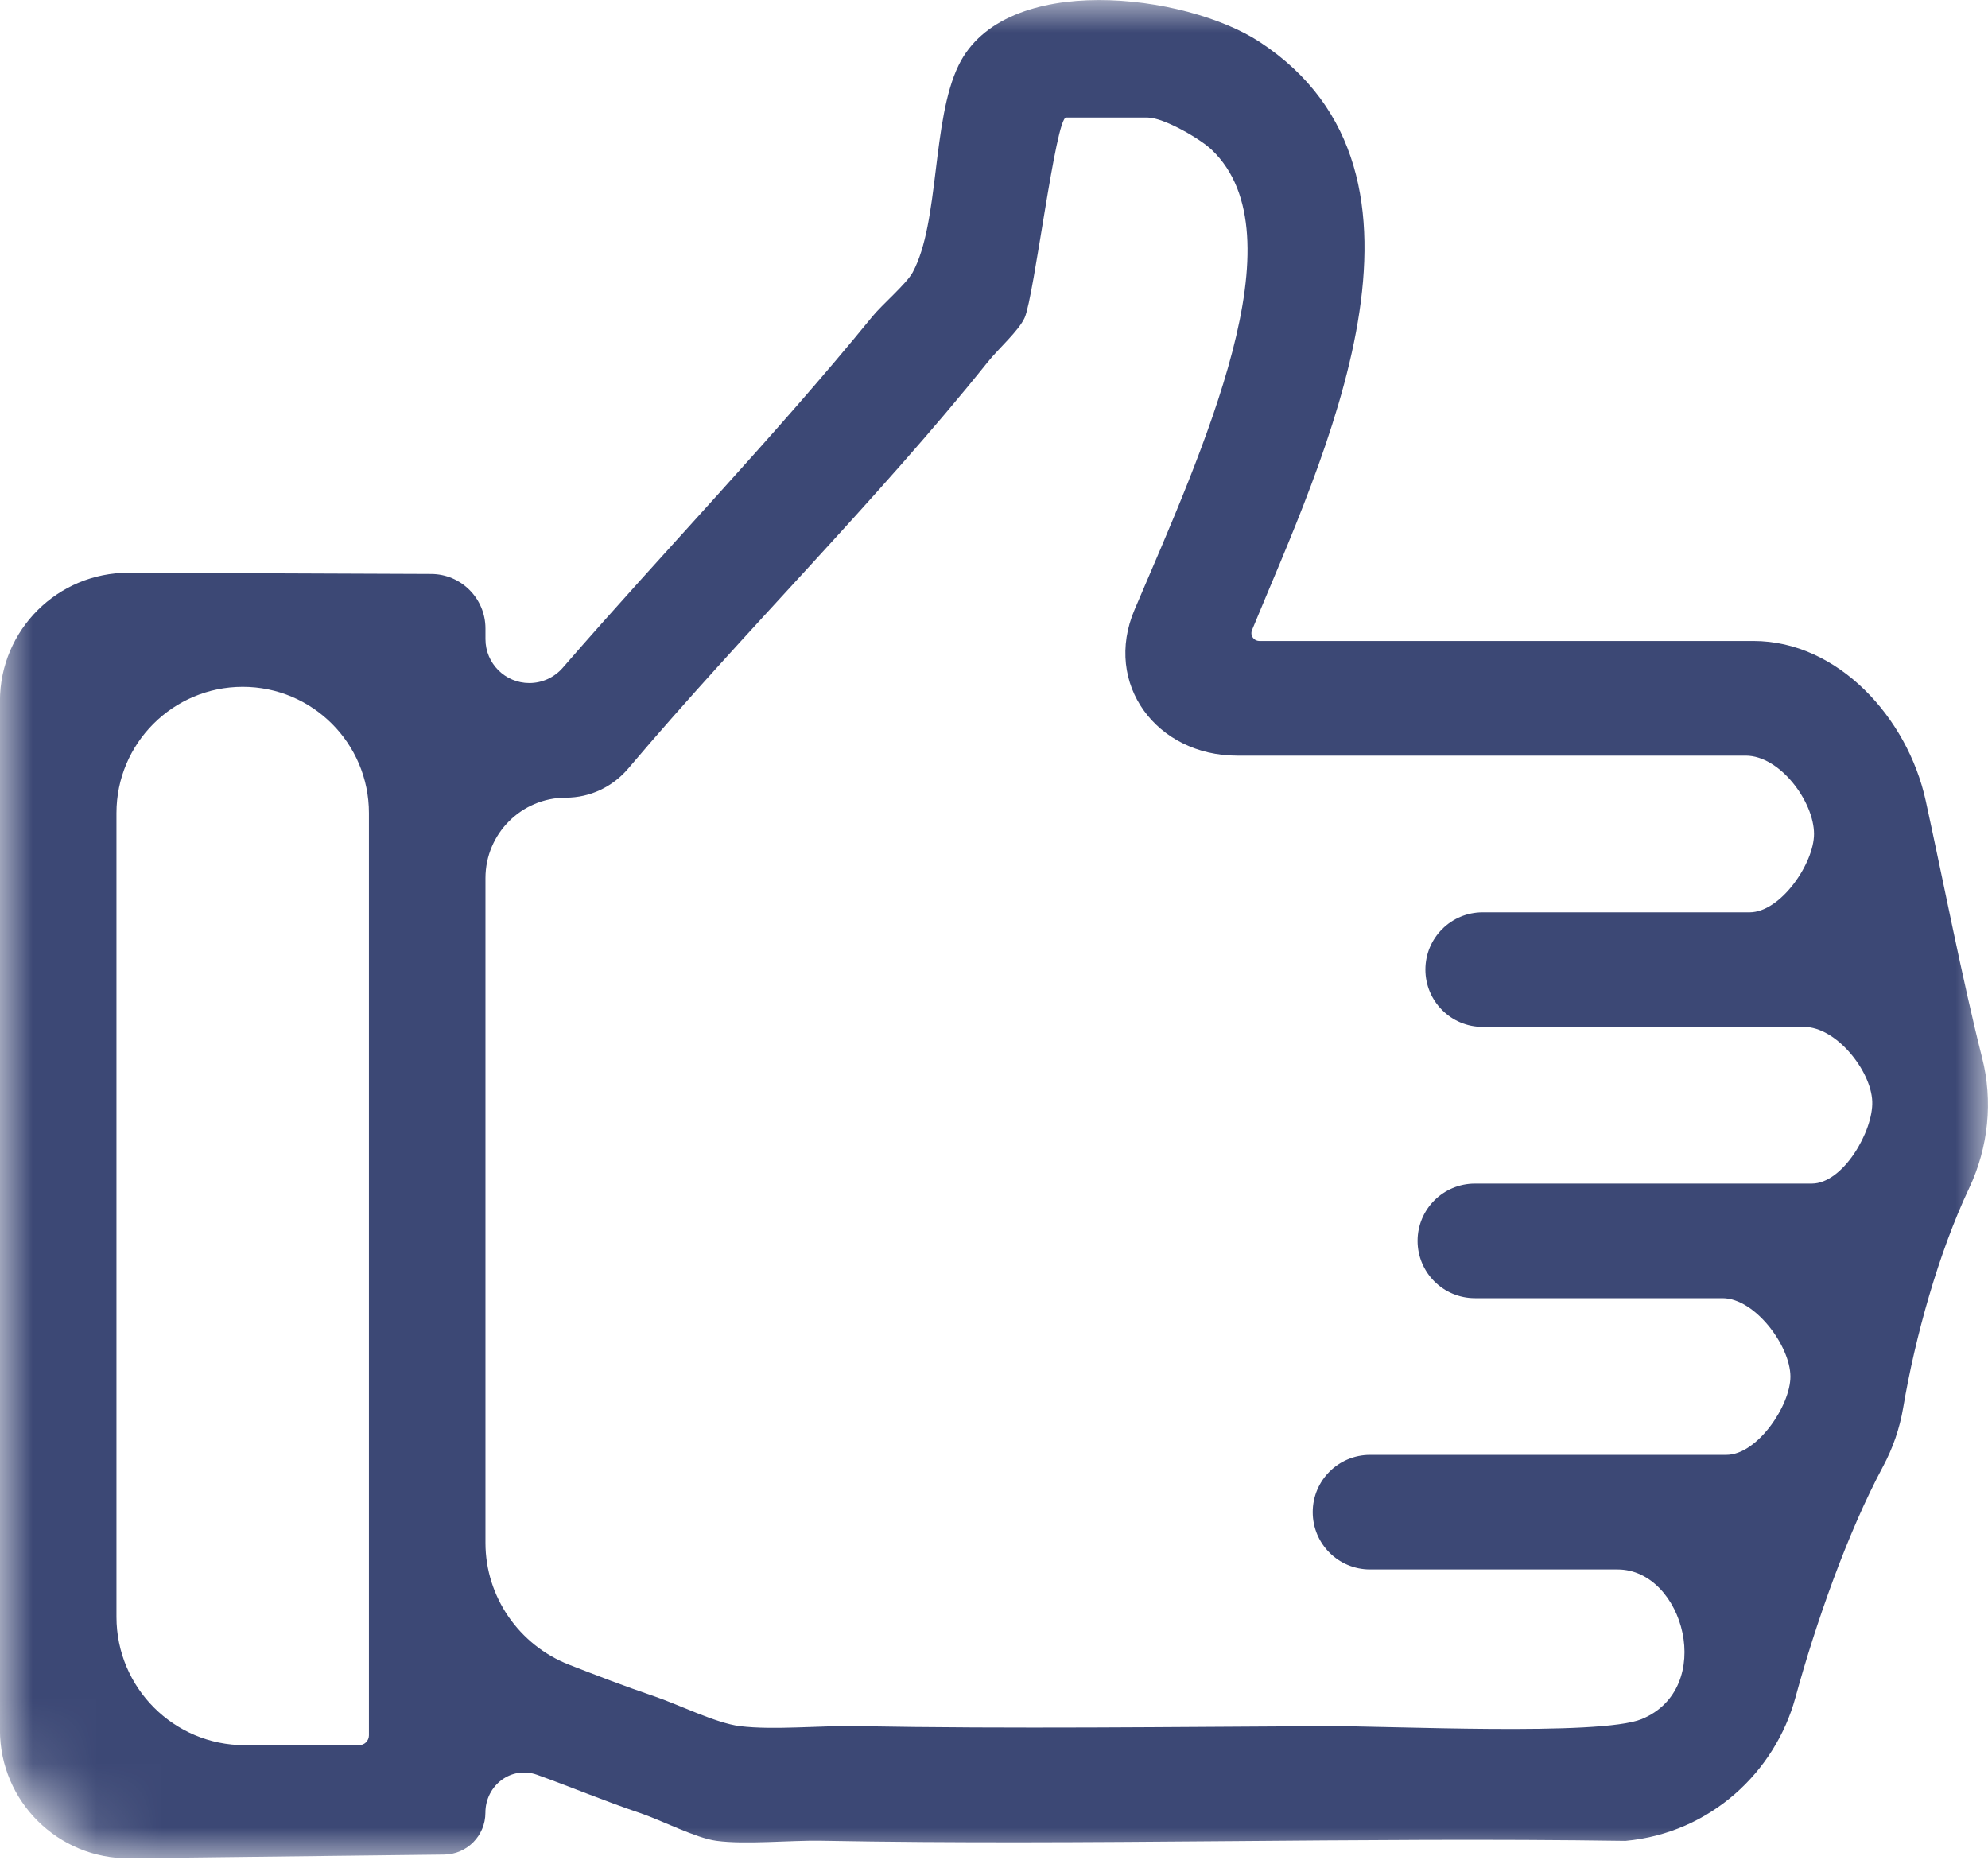 <svg width="31" height="29" viewBox="0 0 31 29" fill="none" xmlns="http://www.w3.org/2000/svg">
<g clip-path="url(#clip0_72_2132)">
<mask id="mask0_72_2132" style="mask-type:luminance" maskUnits="userSpaceOnUse" x="0" y="0" width="31" height="29">
<path d="M29 0H2C0.895 0 0 0.895 0 2V27C0 28.105 0.895 29 2 29H29C30.105 29 31 28.105 31 27V2C31 0.895 30.105 0 29 0Z" fill="white"/>
</mask>
<g mask="url(#mask0_72_2132)">
<path d="M2.023 28.977C0.909 28.99 -0.001 28.091 -0.001 26.977V10.931C-0.001 9.823 0.9 8.927 2.007 8.931L6.722 8.95C7.191 8.951 7.57 9.332 7.57 9.8V9.966C7.57 10.344 7.876 10.651 8.255 10.651C8.454 10.651 8.644 10.564 8.775 10.413C10.367 8.58 12.068 6.818 13.602 4.937C13.753 4.751 14.135 4.426 14.232 4.247C14.653 3.468 14.528 1.88 14.948 1.018C15.663 -0.451 18.486 -0.104 19.641 0.653C22.794 2.719 20.613 7.175 19.523 9.826C19.515 9.846 19.512 9.868 19.515 9.89C19.524 9.95 19.576 9.995 19.638 9.995H27.343C28.659 9.995 29.744 11.189 30.028 12.482C30.29 13.677 30.607 15.307 30.908 16.494C31.079 17.167 31.008 17.888 30.706 18.527C30.227 19.543 29.864 20.846 29.677 21.953C29.623 22.272 29.517 22.58 29.363 22.867C28.803 23.913 28.309 25.329 27.996 26.474C27.68 27.627 26.676 28.583 25.347 28.705C21.169 28.643 16.985 28.781 12.808 28.703C12.313 28.694 11.632 28.766 11.171 28.704C10.852 28.662 10.316 28.384 9.978 28.27C9.439 28.089 8.911 27.867 8.375 27.675C7.972 27.531 7.569 27.839 7.569 28.267C7.569 28.624 7.282 28.915 6.925 28.919L2.023 28.977ZM16.624 1.833C16.462 1.833 16.126 4.616 15.979 4.952C15.89 5.154 15.566 5.441 15.407 5.64C13.666 7.812 11.609 9.843 9.797 11.983C9.554 12.27 9.2 12.438 8.825 12.438C8.132 12.438 7.57 13 7.57 13.693V24.059C7.57 24.898 8.092 25.652 8.873 25.958C9.312 26.129 9.751 26.298 10.195 26.448C10.581 26.579 11.162 26.869 11.537 26.916C12.061 26.981 12.797 26.905 13.354 26.916C15.791 26.96 18.243 26.928 20.682 26.916C21.64 26.91 24.944 27.074 25.598 26.807C26.762 26.33 26.259 24.473 25.224 24.473H21.364C20.87 24.473 20.47 24.073 20.47 23.579C20.47 23.086 20.87 22.686 21.364 22.686H26.92C27.401 22.686 27.92 21.918 27.919 21.464C27.917 20.985 27.365 20.243 26.86 20.243H22.999C22.506 20.243 22.105 19.843 22.105 19.349C22.105 18.856 22.506 18.456 22.999 18.456H28.252C28.743 18.456 29.213 17.632 29.195 17.174C29.176 16.695 28.635 16.013 28.131 16.013H23.12C22.627 16.013 22.227 15.613 22.227 15.119C22.227 14.626 22.627 14.226 23.12 14.226H27.283C27.765 14.226 28.287 13.464 28.287 13.004C28.287 12.5 27.756 11.783 27.223 11.783H19.293C18.035 11.783 17.199 10.664 17.692 9.507C18.764 6.994 20.287 3.668 18.897 2.338C18.712 2.16 18.141 1.833 17.896 1.833H16.624ZM3.785 10.71C2.698 10.71 1.816 11.591 1.816 12.678V25.213C1.816 26.318 2.712 27.213 3.816 27.213H5.599C5.639 27.213 5.678 27.197 5.707 27.169C5.736 27.14 5.753 27.101 5.753 27.06V12.678C5.753 11.591 4.872 10.71 3.785 10.71Z" fill="#3C4875"/>
</g>
</g>
<defs>
<clipPath id="clip0_72_2132">
<rect width="31" height="29" fill="white"/>
</clipPath>
</defs>
</svg>
